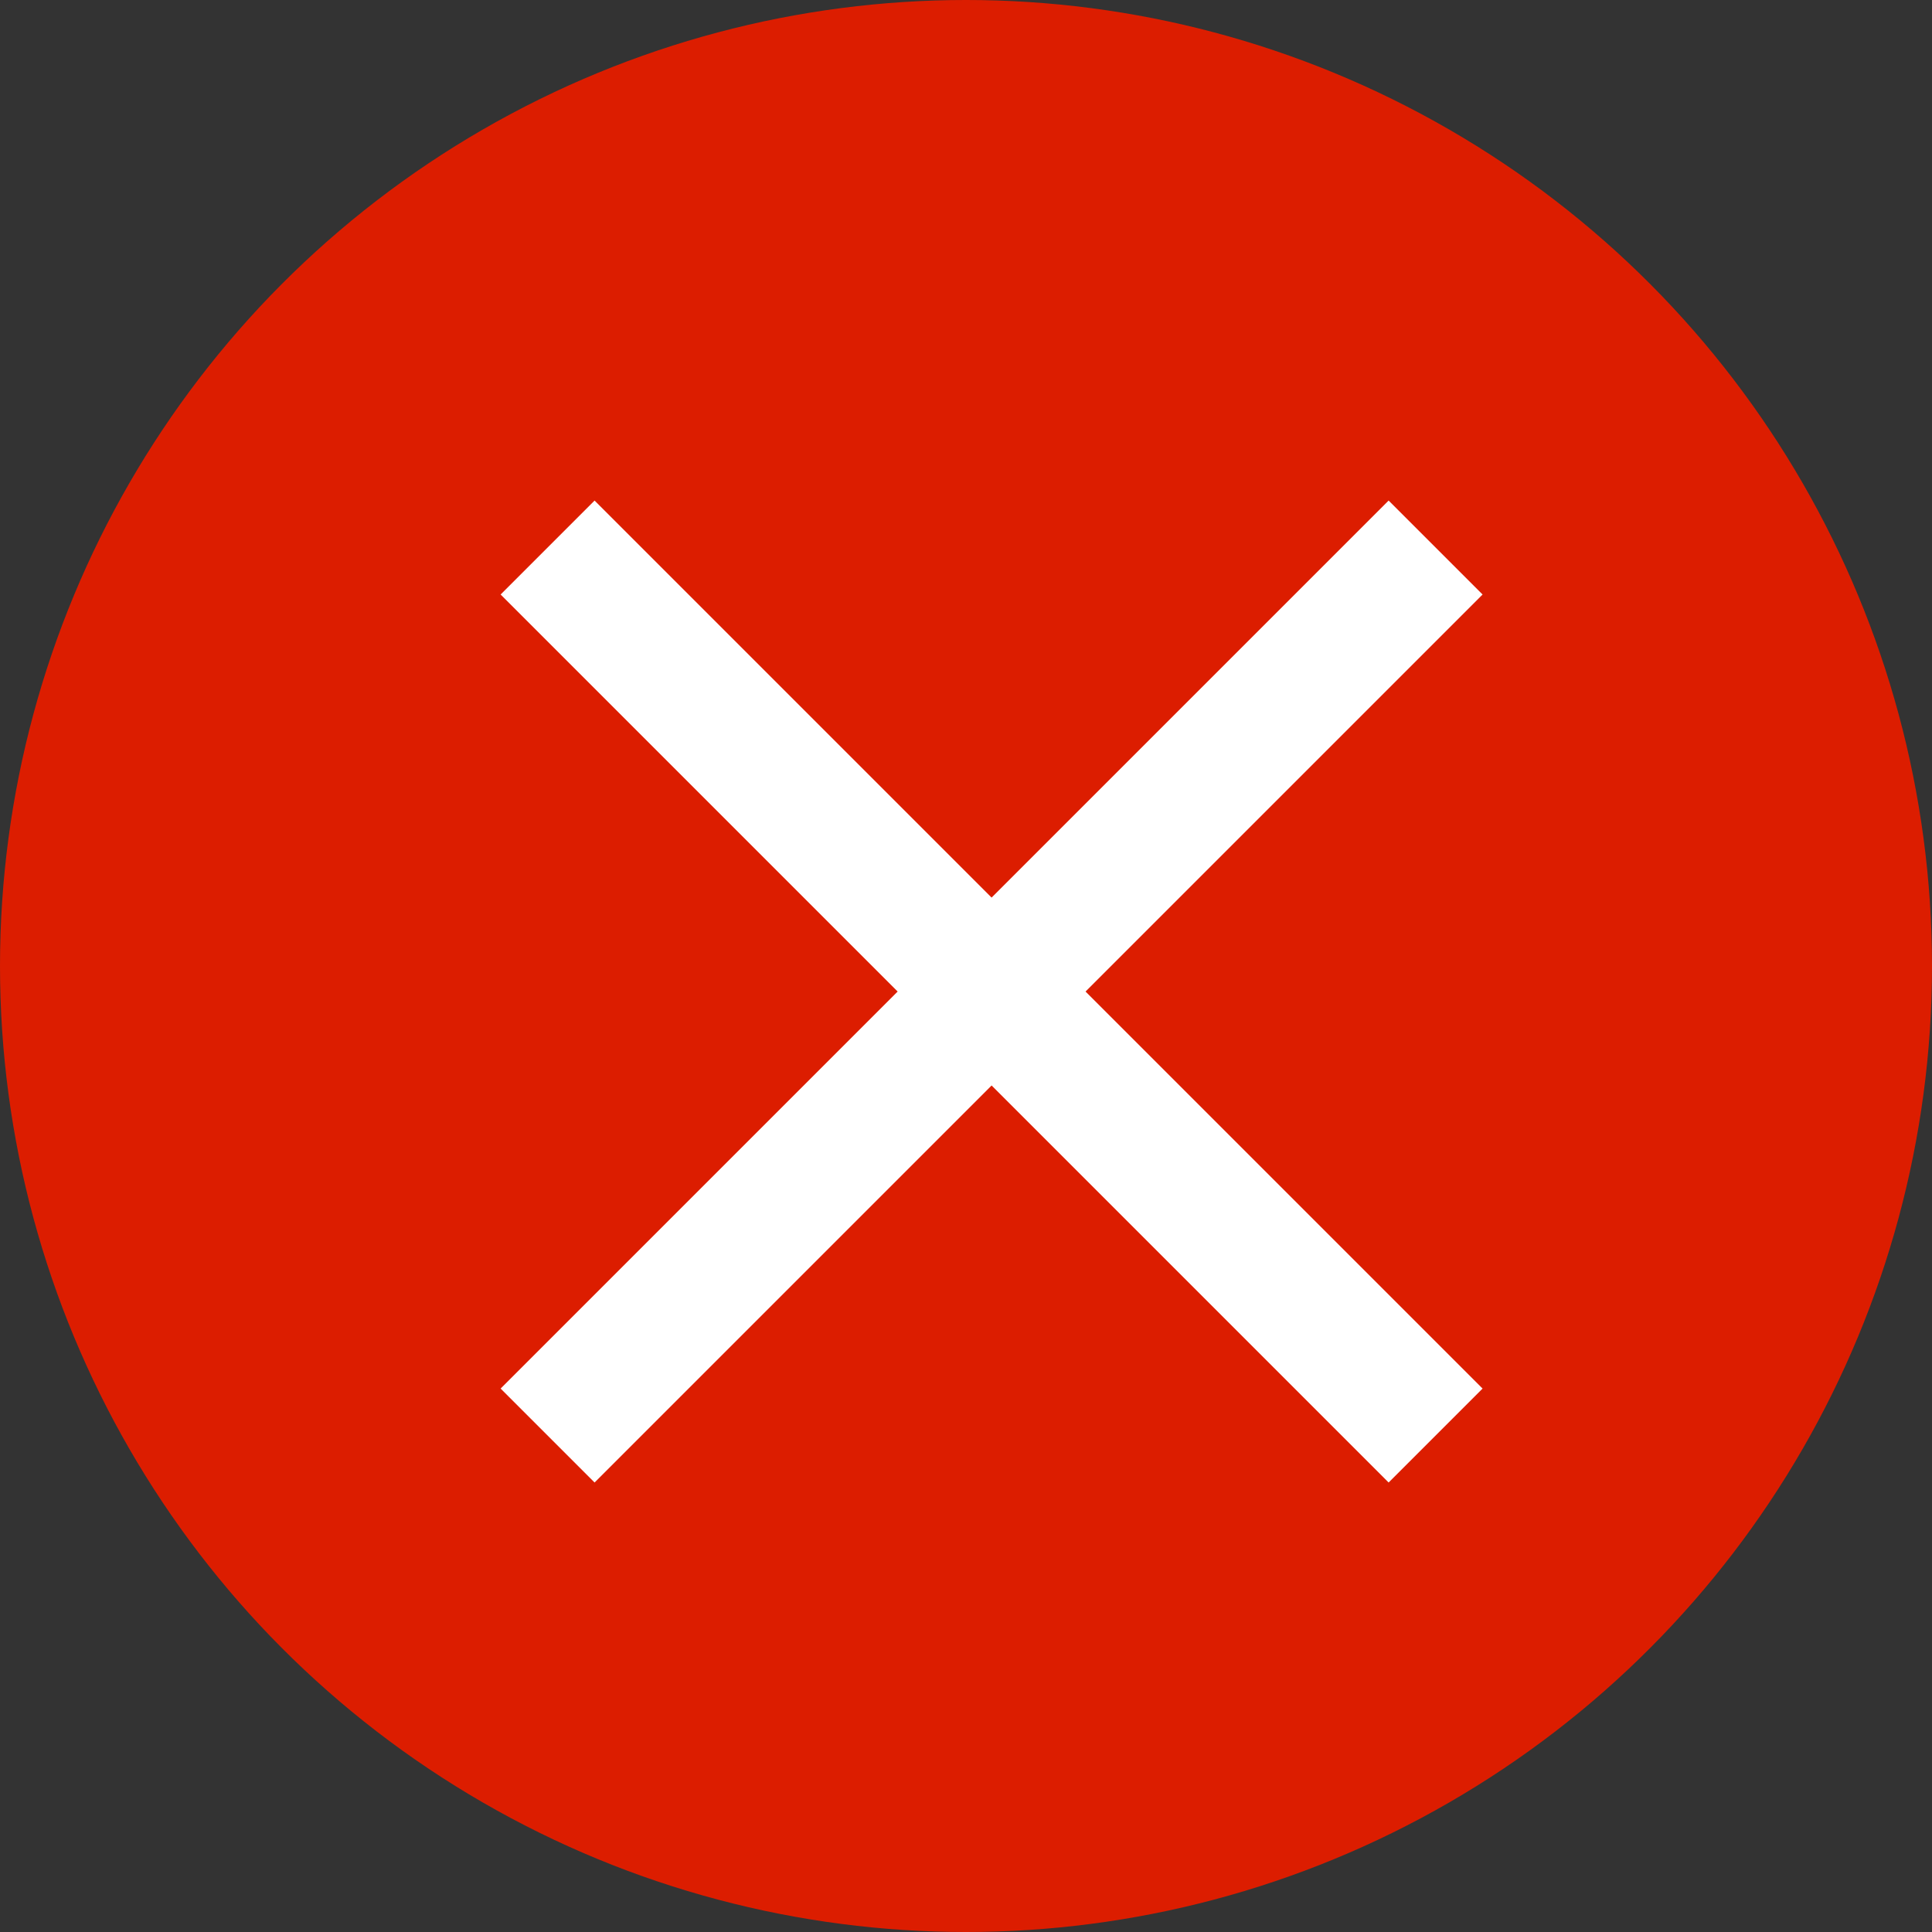 <svg xmlns="http://www.w3.org/2000/svg" width="32" height="32" viewBox="0 0 32 32"><rect x="0" y="0" width="32" height="32" fill="#333333" stroke="none"/><defs><style>.a{fill:#dc1d00;}.b{fill:#fff;stroke:#fff;}</style></defs><g transform="translate(-143 -2336)"><circle class="a" cx="16" cy="16" r="16" transform="translate(143 2336)"/><g transform="translate(-52.932 2027.139)"><path class="b" d="M221.932,330.71l-6.576-6.576-6.576,6.576-.849-.849,6.576-6.576-6.576-6.576.849-.849,6.576,6.576,6.576-6.576.849.849-6.576,6.576,6.576,6.576Z" transform="translate(-3 1.999)"/></g></g></svg>